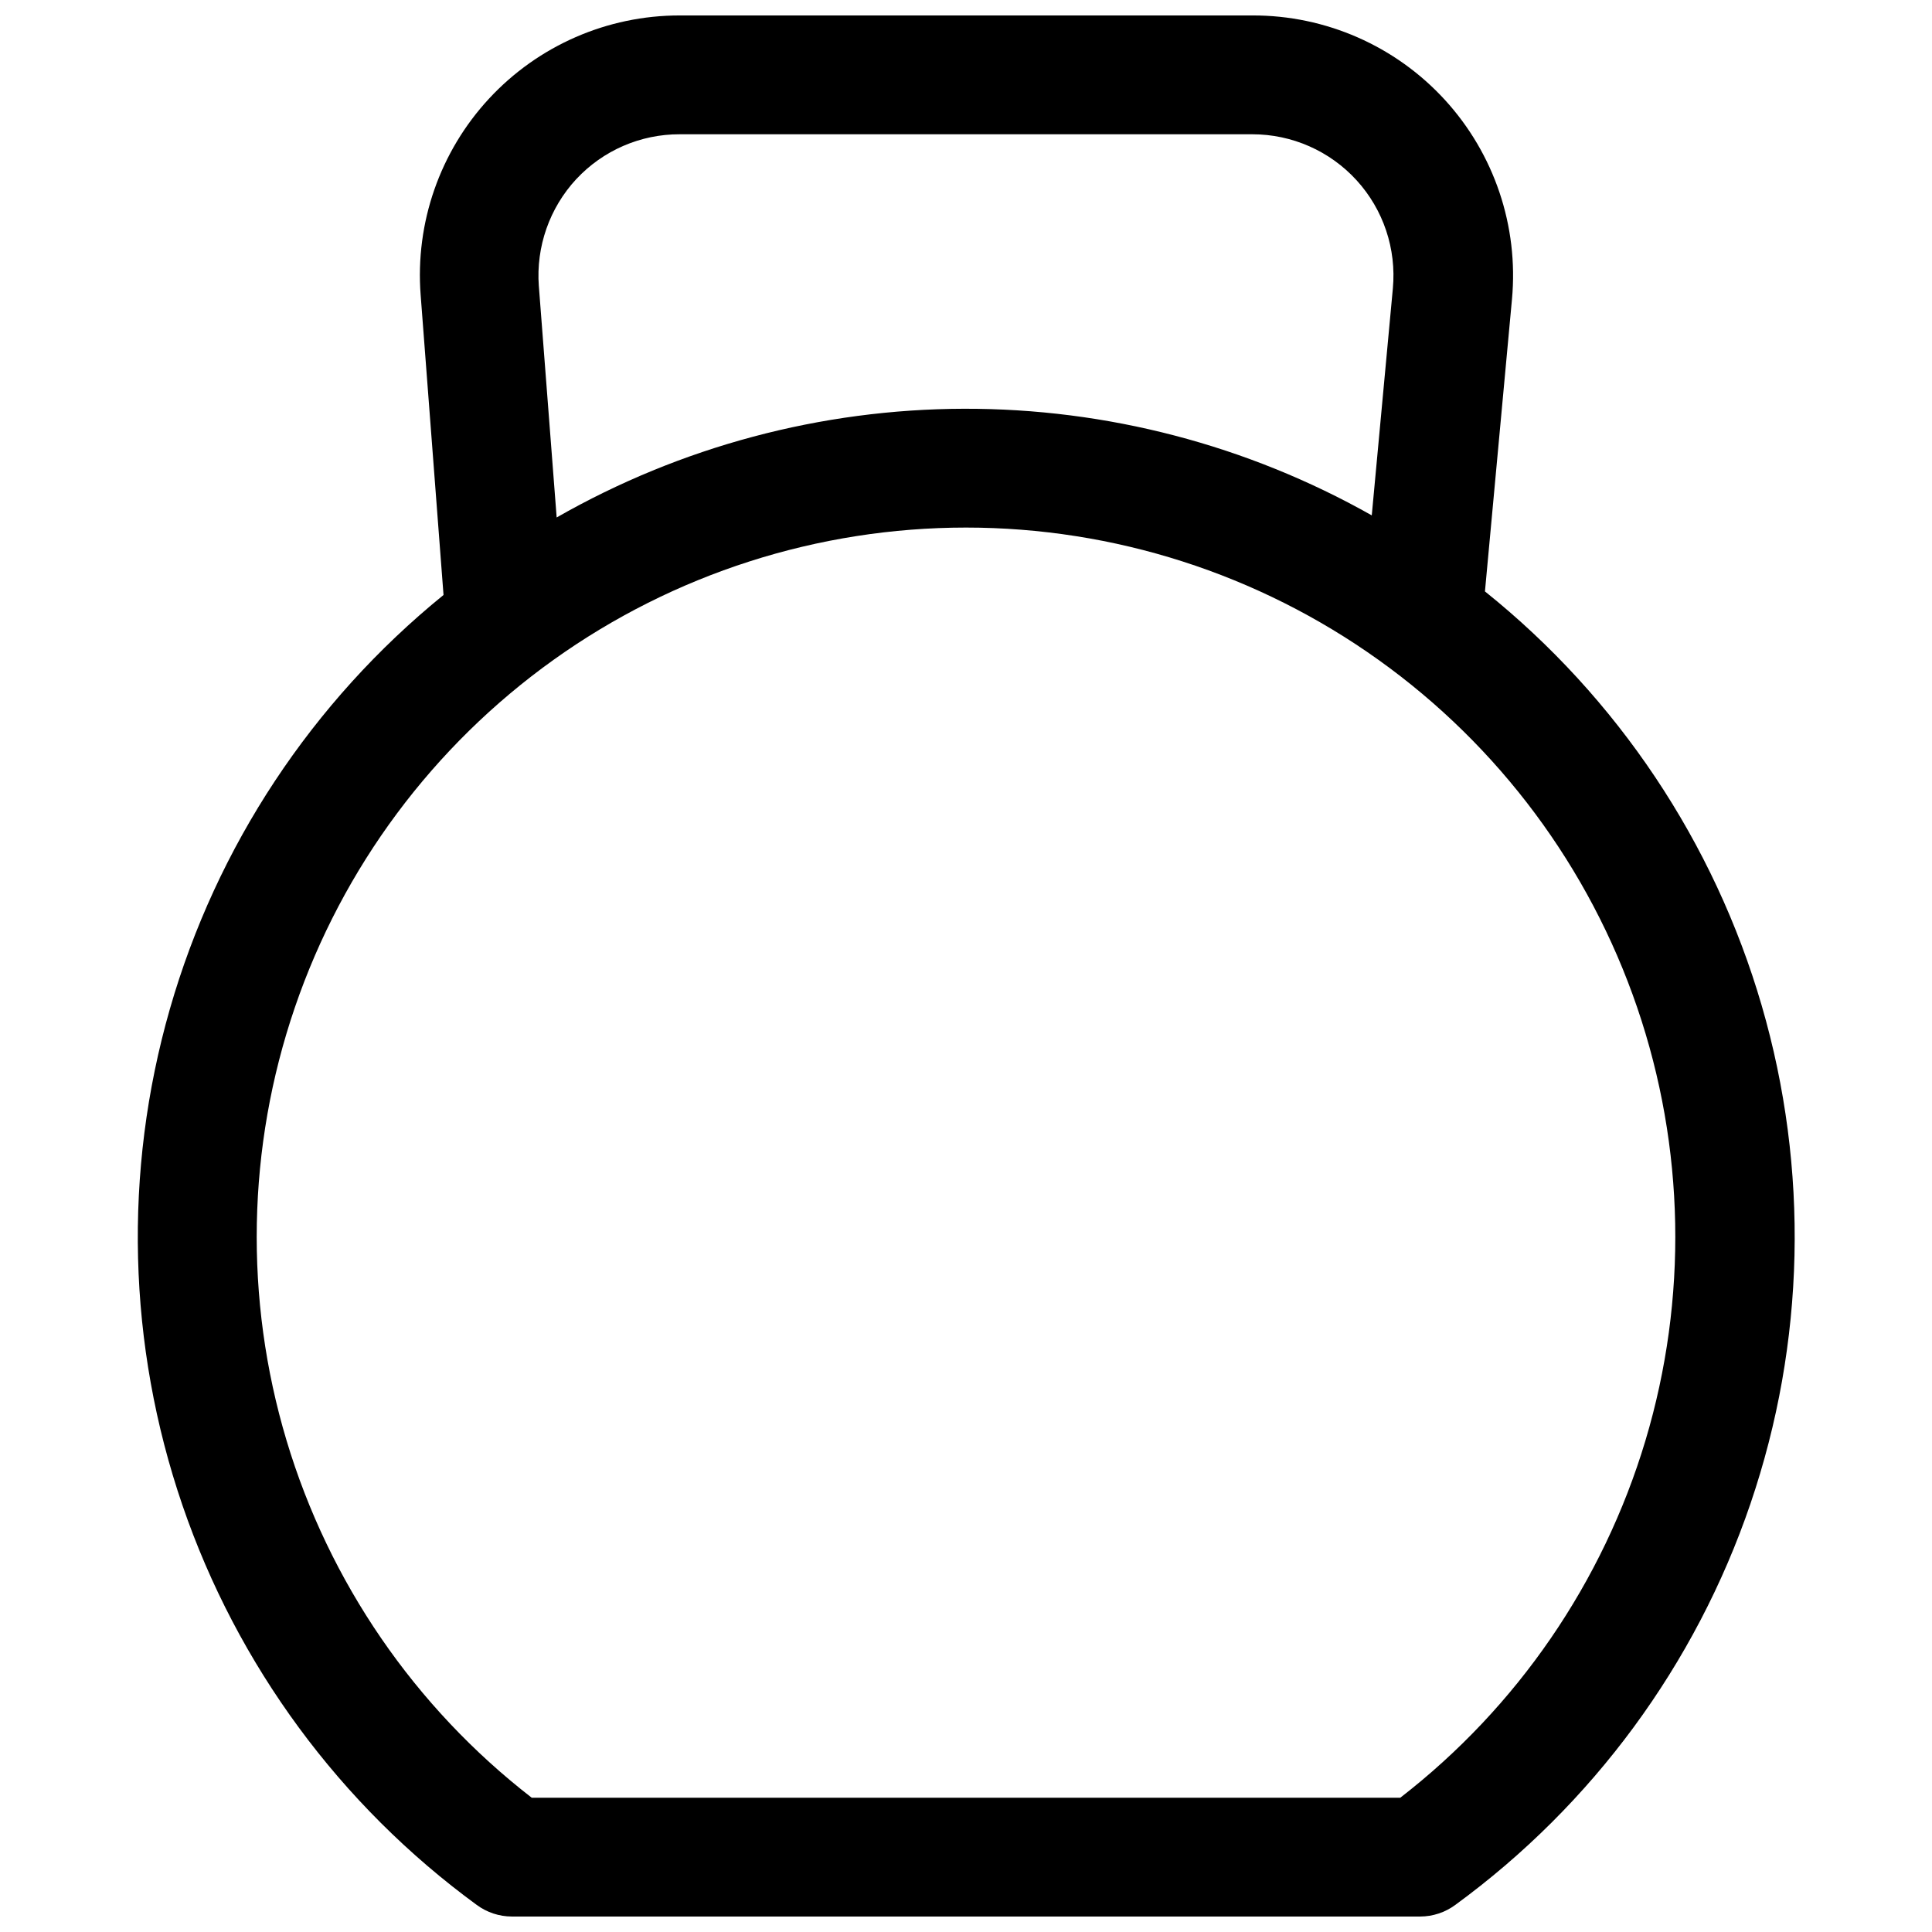 <?xml version="1.0" encoding="UTF-8"?>
<!-- Uploaded to: ICON Repo, www.iconrepo.com, Generator: ICON Repo Mixer Tools -->
<svg width="800px" height="800px" version="1.1" viewBox="144 144 512 512" xmlns="http://www.w3.org/2000/svg">
 <defs>
  <clipPath id="a">
   <path d="m180 148.09h440v503.81h-440z"/>
  </clipPath>
 </defs>
 <g clip-path="url(#a)">
  <path d="m270.35 648.83c2.691 1.984 5.945 3.059 9.289 3.07h240.73c3.344-0.012 6.598-1.086 9.289-3.07 36.383-26.566 63.703-63.695 78.234-106.34 14.535-42.645 15.578-88.73 2.984-131.99-12.59-43.258-38.199-81.586-73.348-109.77l7.164-77.461v0.004c1.773-19.32-4.684-38.492-17.781-52.805-13.098-14.309-31.621-22.434-51.02-22.375h-151.77c-19.172-0.012-37.48 7.977-50.512 22.035-13.031 14.062-19.602 32.926-18.133 52.039l6.062 79.508c-34.84 28.297-60.156 66.602-72.527 109.74s-11.207 89.039 3.34 131.5c14.547 42.461 41.773 79.43 78.004 105.92zm26.371-457.36c7.078-7.602 17.004-11.91 27.395-11.887h151.77c10.52 0 20.551 4.43 27.637 12.203 7.086 7.777 10.57 18.18 9.598 28.652l-5.59 60.141c-32.973-18.613-70.215-28.352-108.08-28.254-37.863 0.098-75.055 10.023-107.93 28.809l-4.723-61.324h-0.004c-0.766-10.414 2.824-20.68 9.922-28.34zm103.28 92.34c39.203 0.004 77.426 12.262 109.32 35.066 31.895 22.801 55.859 55.004 68.543 92.102 12.684 37.094 13.449 77.227 2.195 114.78-11.258 37.555-33.973 70.652-64.969 94.656h-230.18c-30.996-24.004-53.711-57.102-64.969-94.656-11.254-37.555-10.484-77.688 2.199-114.78 12.684-37.098 36.648-69.301 68.539-92.102 31.891-22.805 70.113-35.062 109.32-35.066z"/>
 </g>
</svg>